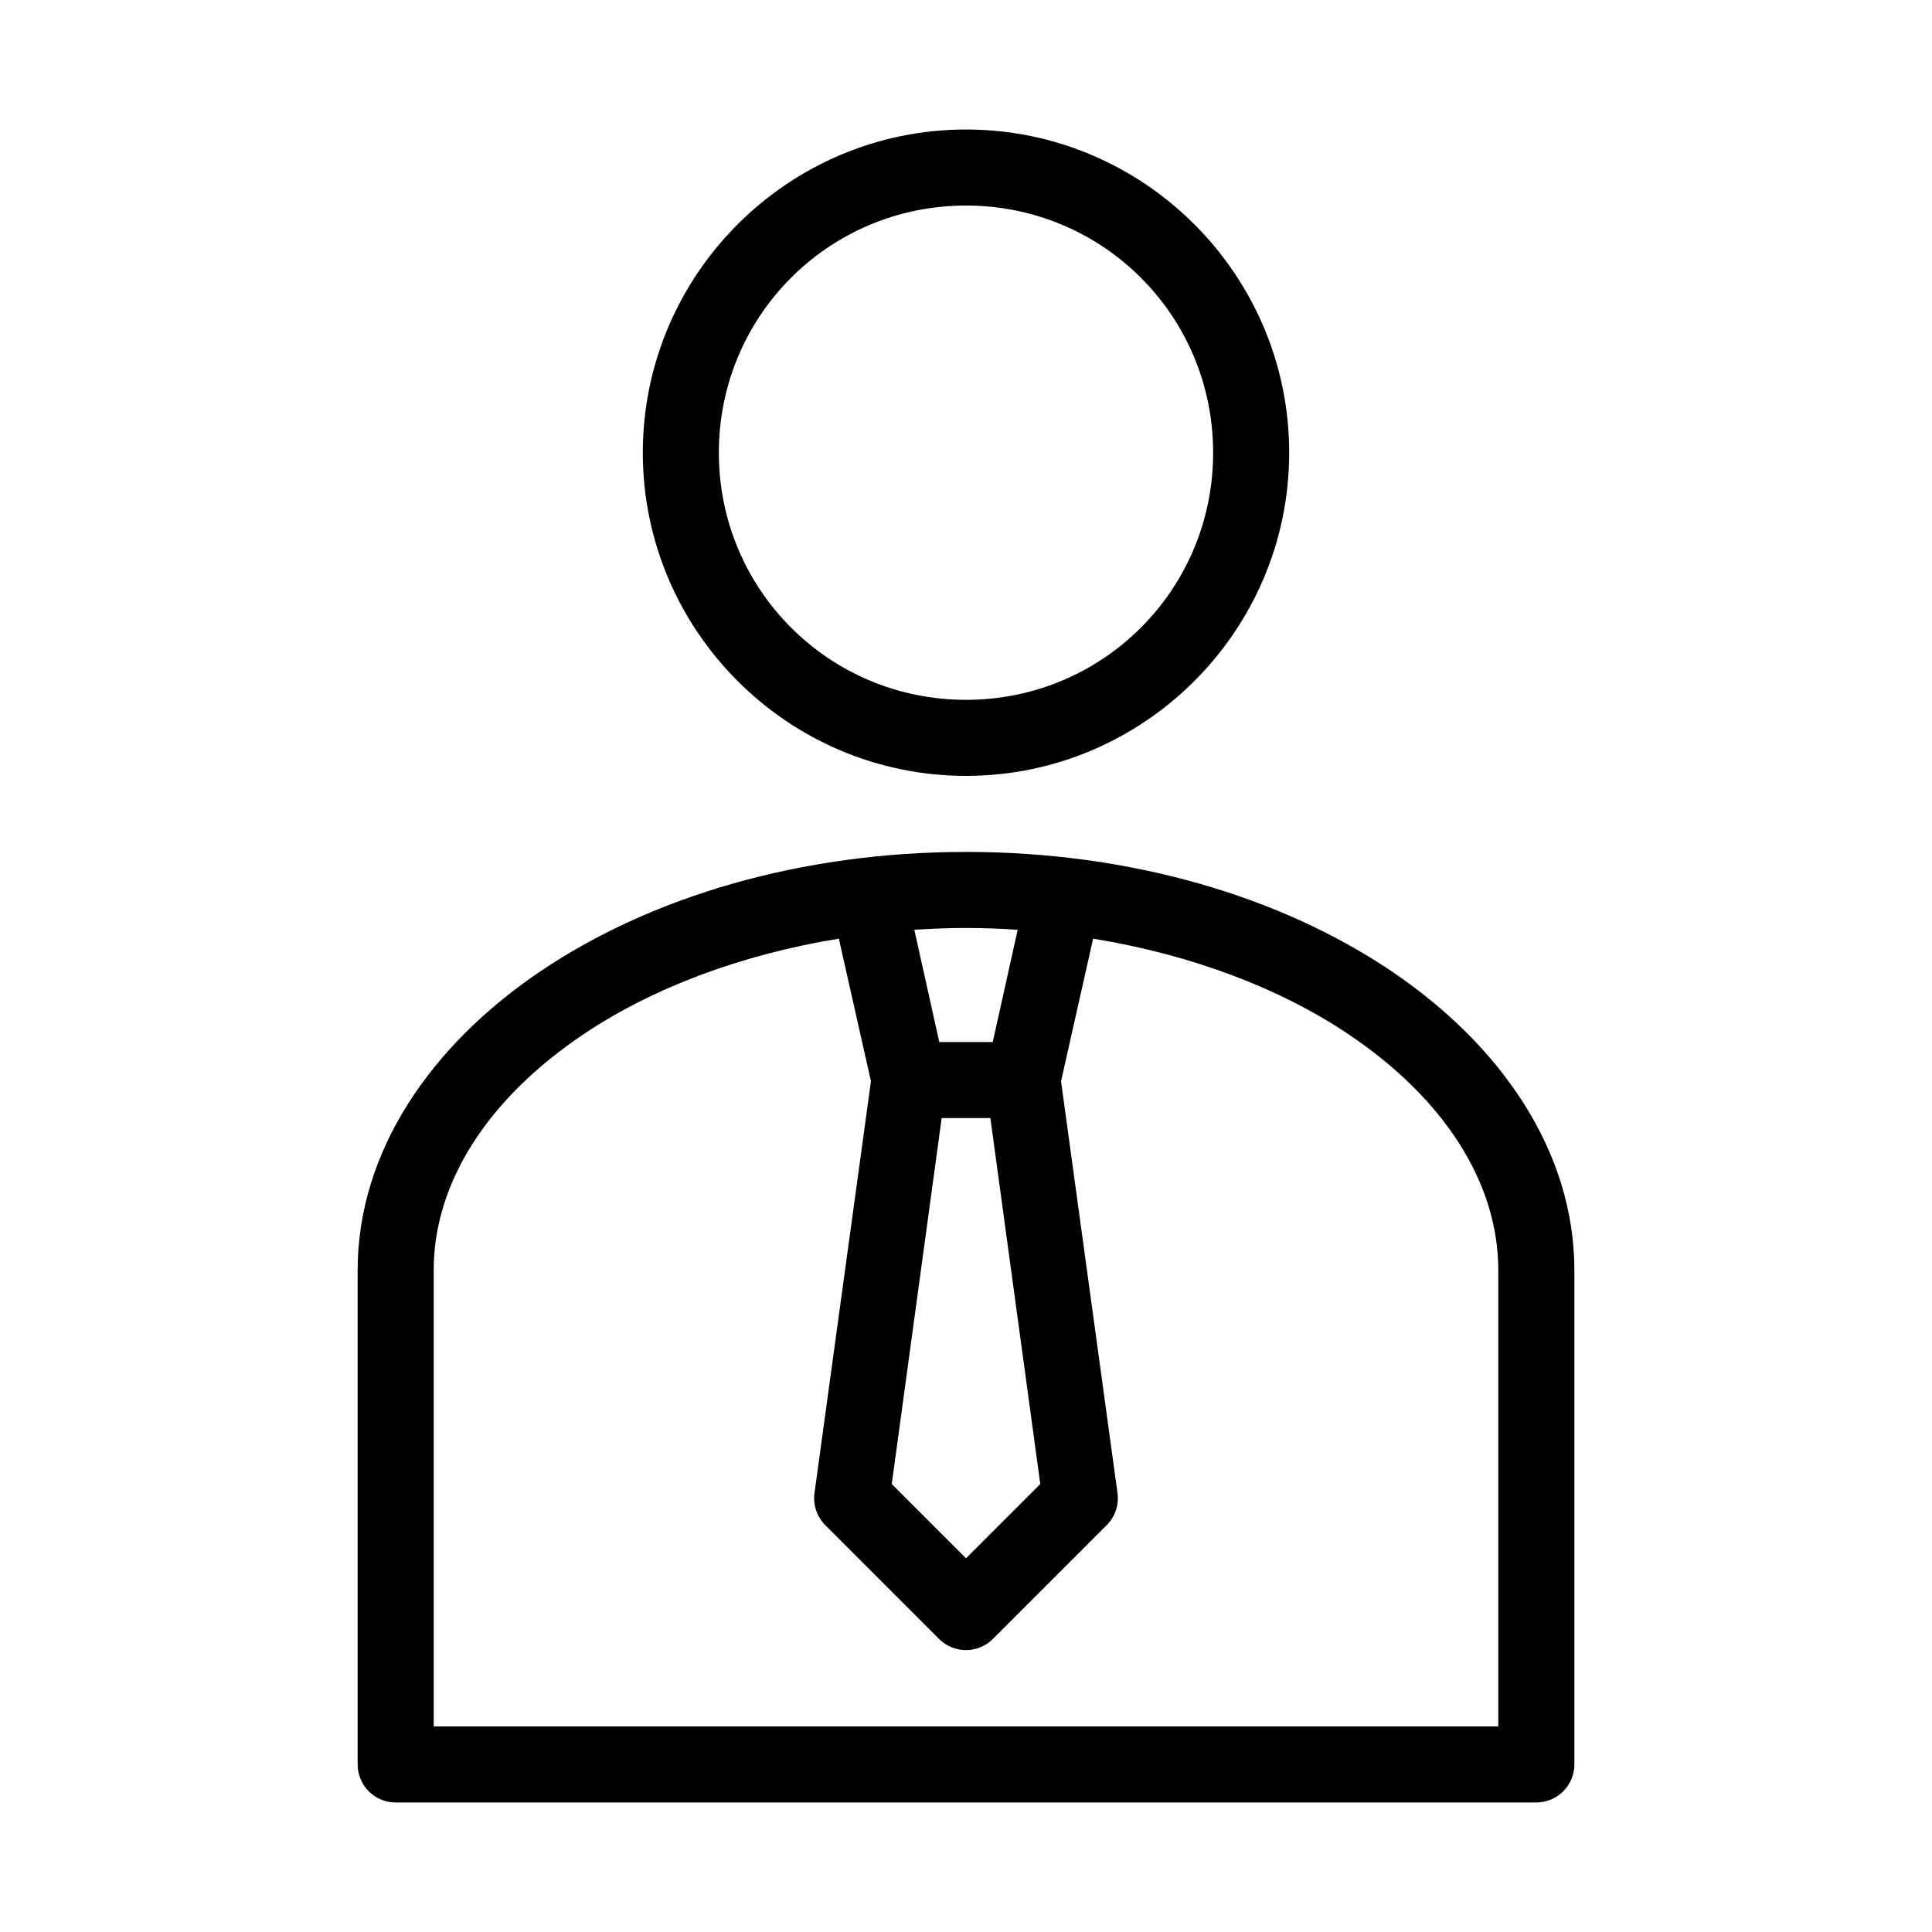 <?xml version="1.0" encoding="UTF-8"?>
<!-- Uploaded to: ICON Repo, www.svgrepo.com, Generator: ICON Repo Mixer Tools -->
<svg fill="#000000" width="800px" height="800px" version="1.1" viewBox="144 144 512 512" xmlns="http://www.w3.org/2000/svg">
 <path d="m400 178.32c-47.184 0-85.648 38.465-85.648 85.648s38.465 85.648 85.648 85.648 85.648-38.465 85.648-85.648-38.465-85.648-85.648-85.648zm0 20.152c36.293 0 65.496 29.203 65.496 65.496 0 36.293-29.203 65.496-65.496 65.496s-65.496-29.203-65.496-65.496c0-36.293 29.203-65.496 65.496-65.496zm0 171.3c-43.719 0-83.305 11.812-112.57 31.488-29.266 19.676-48.648 47.91-48.648 79.352v130.99-0.004c0 5.562 4.508 10.074 10.074 10.074h302.29c5.566 0 10.078-4.512 10.078-10.074v-130.99c0-31.438-19.383-59.672-48.648-79.352-29.27-19.676-68.852-31.488-112.57-31.488zm0 20.152c4.629 0 9.184 0.18 13.699 0.473l-6.613 29.758h-14.168l-6.613-29.758c4.512-0.293 9.066-0.473 13.699-0.473zm-33.691 2.832 8.5 37.785-14.957 109.11c-0.438 3.121 0.613 6.269 2.832 8.504l30.23 30.23v-0.004c3.926 3.883 10.242 3.883 14.168 0l30.23-30.23v0.004c2.223-2.234 3.269-5.383 2.832-8.504l-14.957-109.11 8.5-37.785c26.309 4.281 49.715 13.258 67.699 25.348 25.371 17.059 39.676 39.359 39.676 62.504v120.91h-282.13v-120.91c0-23.145 14.305-45.445 39.676-62.504 17.984-12.09 41.391-21.066 67.699-25.348zm27.238 47.547h12.91l13.227 96.984-19.68 19.68-19.68-19.68 13.227-96.984z"/>
</svg>